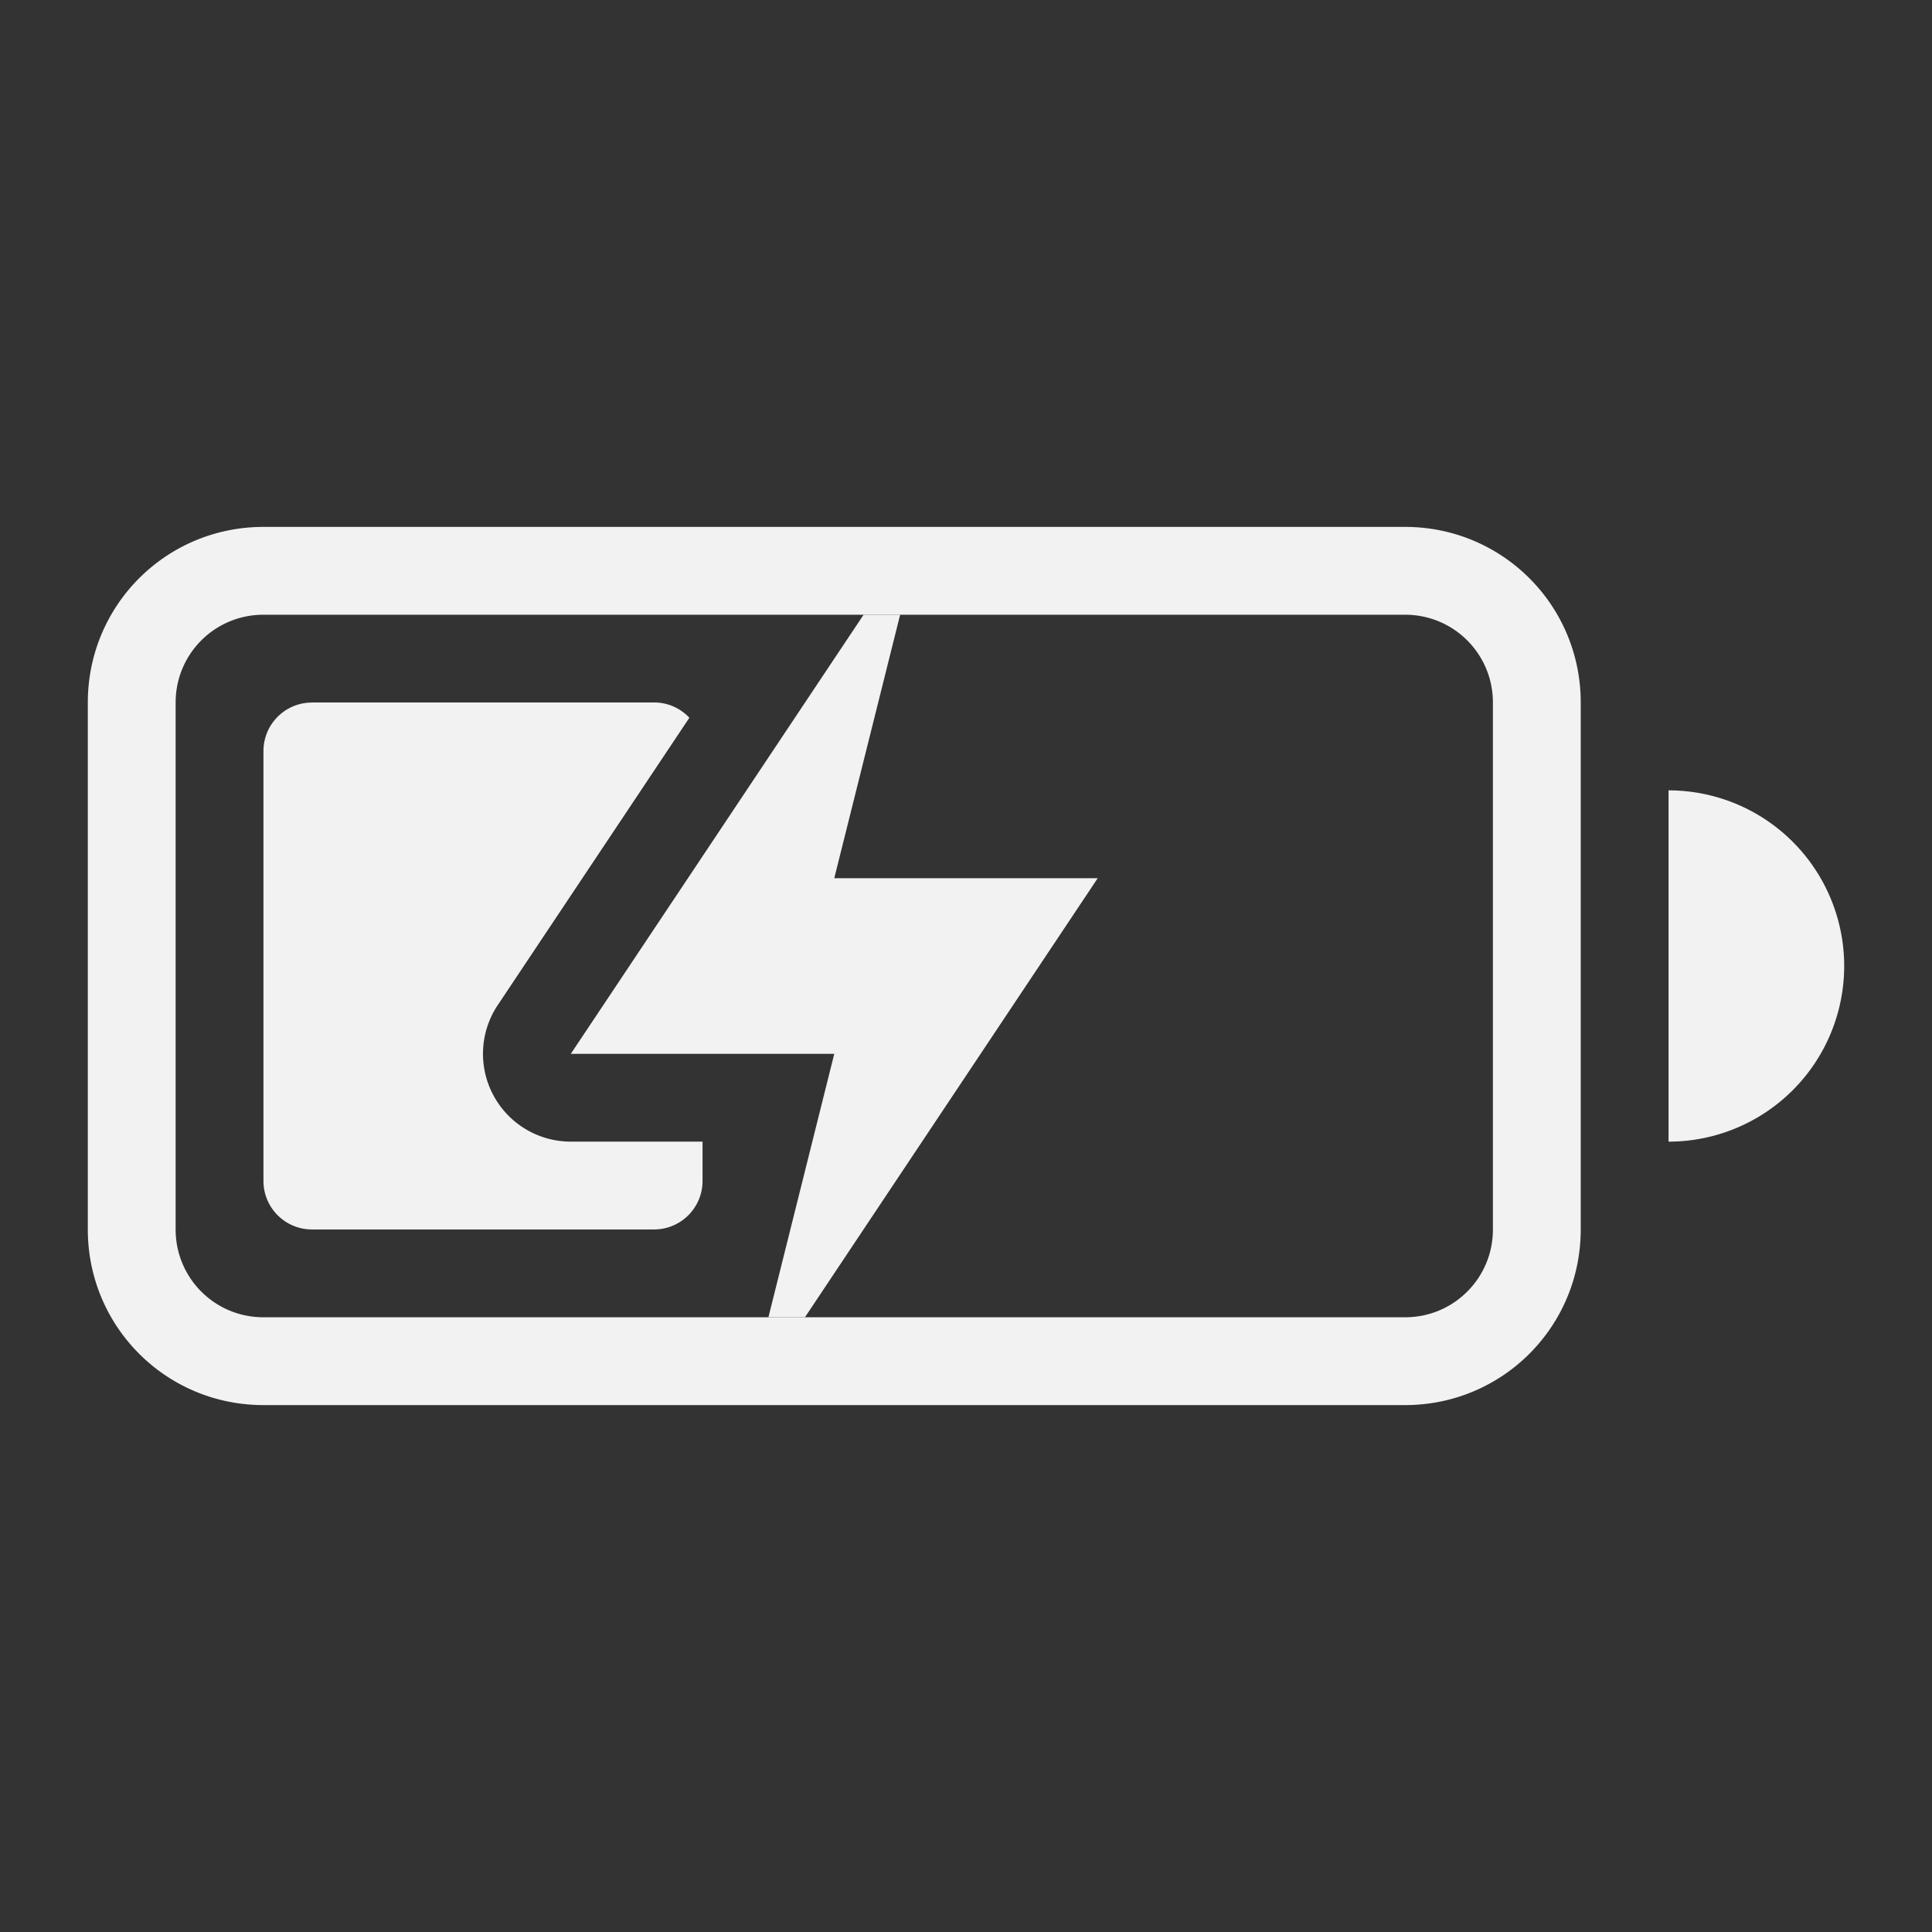 <svg width="22" height="22" version="1.1" xmlns="http://www.w3.org/2000/svg">
 <rect width="100%" height="100%" fill="#333333" stroke="none"/>
 <defs>
  <style id="current-color-scheme" type="text/css">.ColorScheme-Text {
                color:#f2f2f2;
            }
            .ColorScheme-PositiveText {
                color:#27ae60;
            }</style>
 </defs>
 <g class="ColorScheme-Text" transform="translate(1,3)" color="#f2f2f2" fill="currentColor">
  <path d="m8.834 4-3.334 5h3l-0.75 3h0.416l3.334-5h-3l0.75-3z"/>
  <path d="m2.553 5c-0.306 0-0.553 0.247-0.553 0.553v4.894c0 0.306 0.247 0.553 0.553 0.553h3.894c0.306 0 0.553-0.247 0.553-0.553v-0.447h-1.5a1 1 0 0 1-0.832-1.555l2.182-3.272c-0.101-0.107-0.243-0.174-0.402-0.174h-3.894z"/>
  <path d="m2 3c-1.108 0-2 0.892-2 2v6c0 1.108 0.892 2 2 2h13c1.108 0 2-0.892 2-2v-6c0-1.108-0.892-2-2-2zm0 1h13c0.554 0 1 0.446 1 1v6c0 0.554-0.446 1-1 1h-13c-0.554 0-1-0.446-1-1v-6c0-0.554 0.446-1 1-1zm16 2v4a2 2 0 0 0 2-2 2 2 0 0 0-2-2z"/>
 </g>
</svg>
